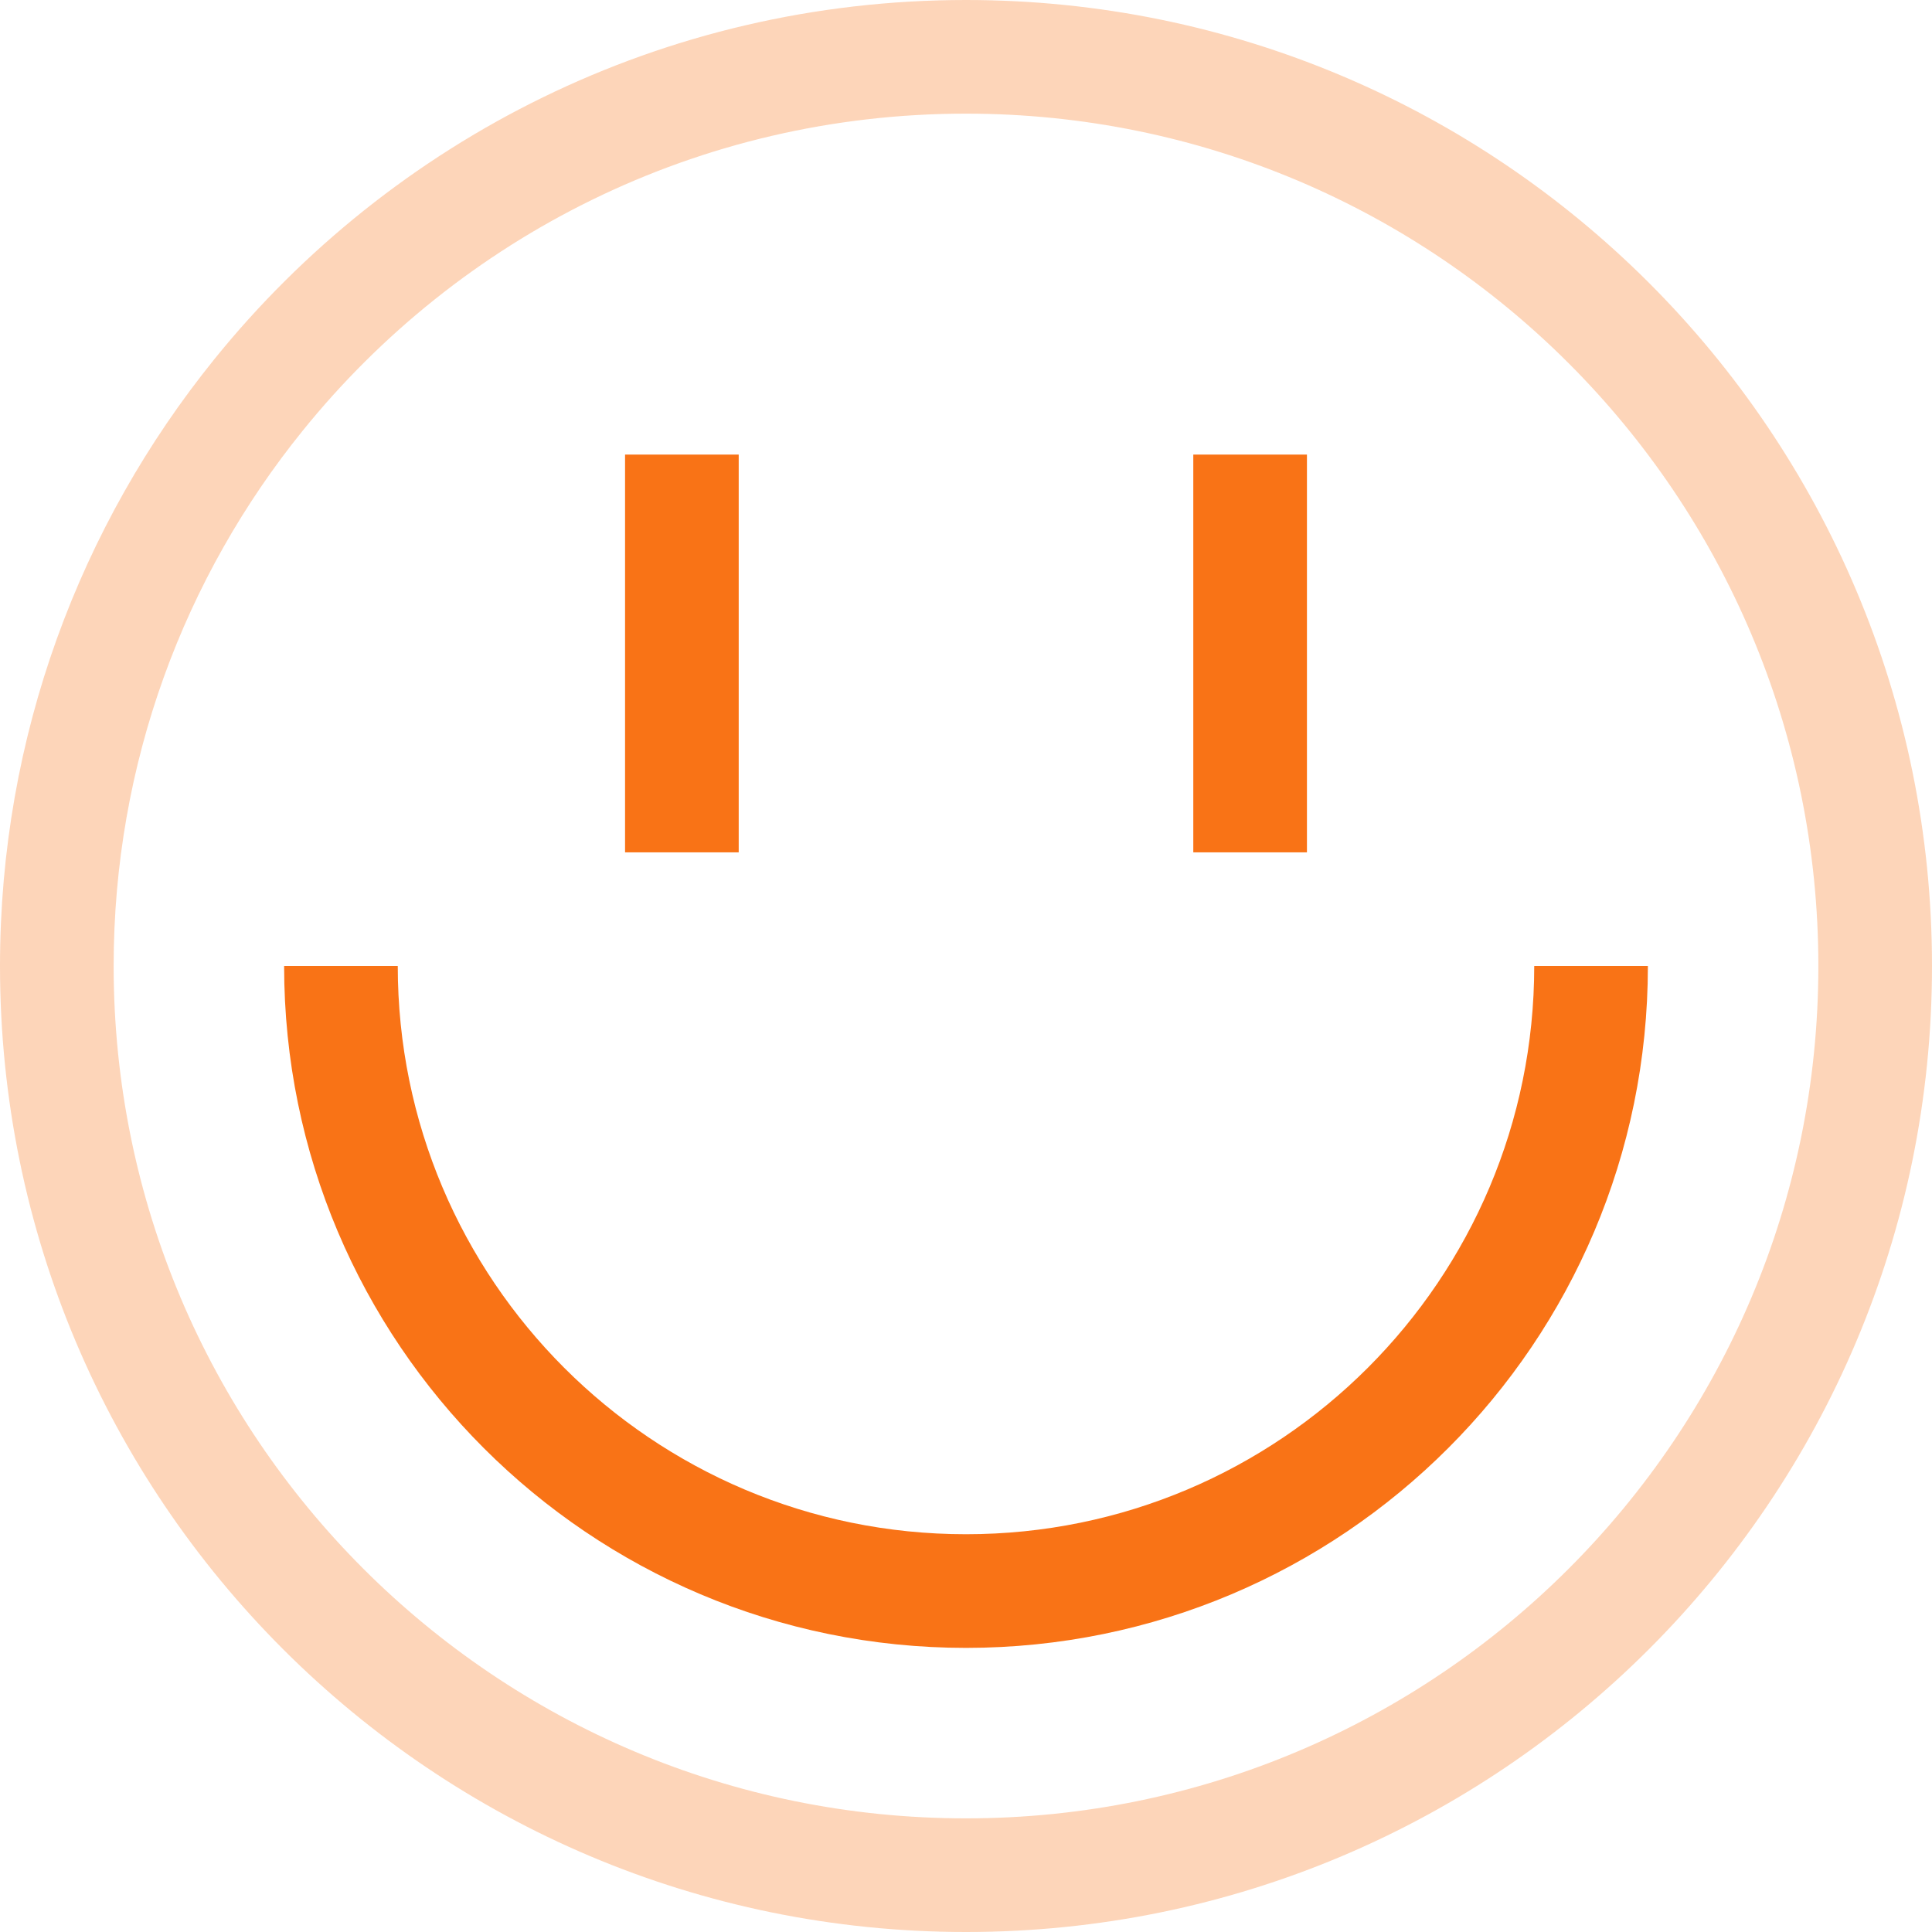 <svg width="34" height="34" viewBox="0 0 34 34" fill="none" xmlns="http://www.w3.org/2000/svg">
<path opacity="0.3" fill-rule="evenodd" clip-rule="evenodd" d="M3.774 6.319C6.888 2.466 11.656 0 17 0C26.389 0 34 7.611 34 17C34 26.389 26.389 34 17 34C7.611 34 0 26.389 0 17C0 12.955 1.414 9.238 3.774 6.319ZM17 2C12.286 2 8.08 4.173 5.329 7.577C3.246 10.152 2 13.429 2 17C2 25.284 8.716 32 17 32C25.284 32 32 25.284 32 17C32 8.716 25.284 2 17 2Z" fill="#F97316"/>
<path fill-rule="evenodd" clip-rule="evenodd" d="M11 15V8H13V15H11Z" fill="#F97316"/>
<path fill-rule="evenodd" clip-rule="evenodd" d="M21 15V8H23V15H21Z" fill="#F97316"/>
<path fill-rule="evenodd" clip-rule="evenodd" d="M17 29C10.373 29 5 23.627 5 17H7C7 22.523 11.477 27 17 27C22.523 27 27 22.523 27 17H29C29 23.627 23.627 29 17 29Z" fill="#F97316"/>
</svg>
